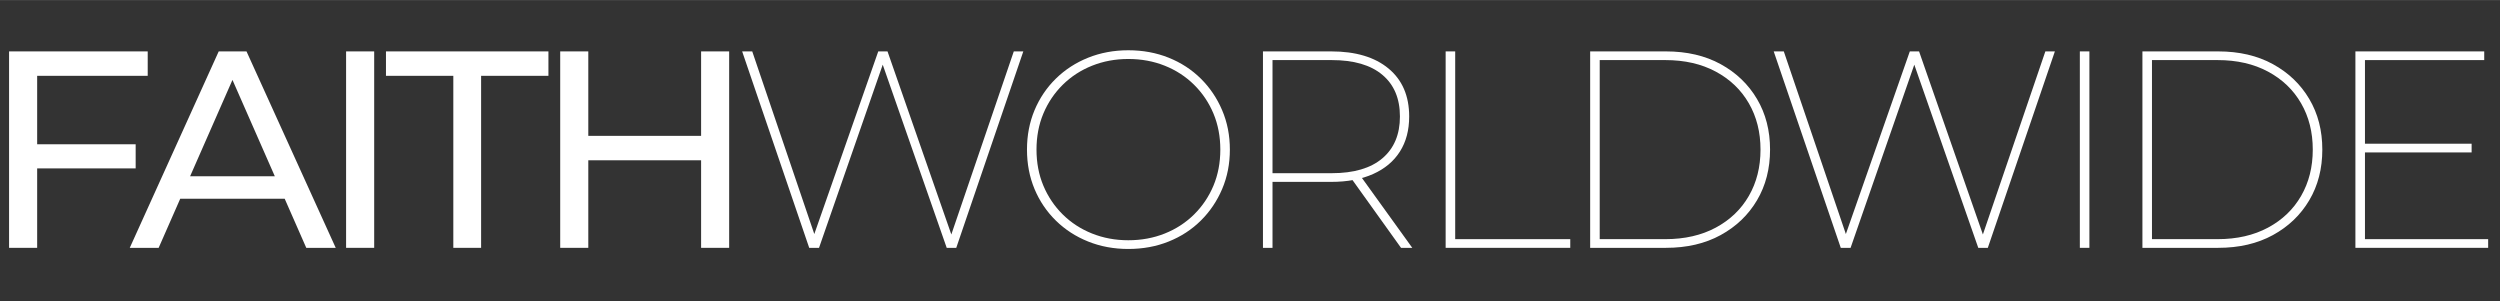 <svg version="1.0" preserveAspectRatio="xMidYMid meet" height="211" viewBox="0 0 1313.04 158.25" zoomAndPan="magnify" width="1750" xmlns:xlink="http://www.w3.org/1999/xlink" xmlns="http://www.w3.org/2000/svg"><rect x="0" y="0" width="1313.04" height="158.25" fill="#333333" stroke="none"/><defs><g></g><clipPath id="a970cbfc62"><path clip-rule="nonzero" d="M 2.617 0 L 1308.93 0 L 1308.93 157.504 L 2.617 157.504 Z M 2.617 0"></path></clipPath><clipPath id="83af3541d0"><rect height="158" y="0" width="1307" x="0"></rect></clipPath></defs><g clip-path="url(#a970cbfc62)"><g transform="matrix(1, 0, 0, 1, 2, 0)"><g clip-path="url(#83af3541d0)"><g fill-opacity="1" fill="#ffffff"><g transform="translate(-12.702, 130.134)"><g><path d="M 15.469 0 L 15.469 -103.172 L 88.281 -103.172 L 88.281 -90.344 L 30.219 -90.344 L 30.219 0 Z M 28.734 -41.719 L 28.734 -54.391 L 81.953 -54.391 L 81.953 -41.719 Z M 28.734 -41.719"></path></g></g></g><g fill-opacity="1" fill="#ffffff"><g transform="translate(66.296, 130.134)"><g><path d="M -0.141 0 L 46.578 -103.172 L 61.172 -103.172 L 108.031 0 L 92.562 0 L 50.844 -94.922 L 56.75 -94.922 L 15.031 0 Z M 19.75 -25.797 L 23.734 -37.578 L 81.797 -37.578 L 86.078 -25.797 Z M 19.75 -25.797"></path></g></g></g><g fill-opacity="1" fill="#ffffff"><g transform="translate(164.308, 130.134)"><g><path d="M 15.469 0 L 15.469 -103.172 L 30.219 -103.172 L 30.219 0 Z M 15.469 0"></path></g></g></g><g fill-opacity="1" fill="#ffffff"><g transform="translate(200.123, 130.134)"><g><path d="M 35.969 0 L 35.969 -90.344 L 0.594 -90.344 L 0.594 -103.172 L 85.922 -103.172 L 85.922 -90.344 L 50.562 -90.344 L 50.562 0 Z M 35.969 0"></path></g></g></g><g fill-opacity="1" fill="#ffffff"><g transform="translate(276.763, 130.134)"><g><path d="M 89.469 0 L 89.469 -103.172 L 104.203 -103.172 L 104.203 0 Z M 15.469 0 L 15.469 -103.172 L 30.219 -103.172 L 30.219 0 Z M 28.734 -45.984 L 28.734 -58.812 L 90.797 -58.812 L 90.797 -45.984 Z M 28.734 -45.984"></path></g></g></g><g fill-opacity="1" fill="#ffffff"><g transform="translate(381.447, 130.134)"><g><path d="M 41.562 0 L 6.344 -103.172 L 11.641 -103.172 L 45.547 -3.391 L 42.891 -3.391 L 77.828 -103.172 L 82.688 -103.172 L 117.469 -3.391 L 114.969 -3.391 L 149.016 -103.172 L 154.016 -103.172 L 118.797 0 L 113.781 0 L 79.594 -97.875 L 80.766 -97.875 L 46.719 0 Z M 41.562 0"></path></g></g></g><g fill-opacity="1" fill="#ffffff"><g transform="translate(528.98, 130.134)"><g><path d="M 61.609 0.594 C 54.047 0.594 47.02 -0.707 40.531 -3.312 C 34.039 -5.914 28.391 -9.578 23.578 -14.297 C 18.766 -19.016 15.031 -24.539 12.375 -30.875 C 9.727 -37.219 8.406 -44.125 8.406 -51.594 C 8.406 -59.051 9.727 -65.945 12.375 -72.281 C 15.031 -78.625 18.766 -84.156 23.578 -88.875 C 28.391 -93.594 34.039 -97.254 40.531 -99.859 C 47.02 -102.461 54.047 -103.766 61.609 -103.766 C 69.273 -103.766 76.348 -102.461 82.828 -99.859 C 89.316 -97.254 94.941 -93.594 99.703 -88.875 C 104.473 -84.156 108.207 -78.625 110.906 -72.281 C 113.613 -65.945 114.969 -59.051 114.969 -51.594 C 114.969 -44.125 113.613 -37.219 110.906 -30.875 C 108.207 -24.539 104.473 -19.016 99.703 -14.297 C 94.941 -9.578 89.316 -5.914 82.828 -3.312 C 76.348 -0.707 69.273 0.594 61.609 0.594 Z M 61.609 -3.984 C 68.484 -3.984 74.867 -5.16 80.766 -7.516 C 86.66 -9.867 91.797 -13.207 96.172 -17.531 C 100.547 -21.863 103.938 -26.898 106.344 -32.641 C 108.75 -38.391 109.953 -44.707 109.953 -51.594 C 109.953 -58.469 108.75 -64.781 106.344 -70.531 C 103.938 -76.281 100.547 -81.316 96.172 -85.641 C 91.797 -89.961 86.66 -93.301 80.766 -95.656 C 74.867 -98.008 68.484 -99.188 61.609 -99.188 C 54.828 -99.188 48.488 -98.008 42.594 -95.656 C 36.695 -93.301 31.562 -89.961 27.188 -85.641 C 22.82 -81.316 19.43 -76.281 17.016 -70.531 C 14.609 -64.781 13.406 -58.469 13.406 -51.594 C 13.406 -44.707 14.609 -38.391 17.016 -32.641 C 19.43 -26.898 22.82 -21.863 27.188 -17.531 C 31.562 -13.207 36.695 -9.867 42.594 -7.516 C 48.488 -5.16 54.828 -3.984 61.609 -3.984 Z M 61.609 -3.984"></path></g></g></g><g fill-opacity="1" fill="#ffffff"><g transform="translate(642.468, 130.134)"><g><path d="M 18.859 0 L 18.859 -103.172 L 54.688 -103.172 C 67.551 -103.172 77.594 -100.172 84.812 -94.172 C 92.039 -88.18 95.656 -79.785 95.656 -68.984 C 95.656 -61.805 94.031 -55.66 90.781 -50.547 C 87.539 -45.441 82.848 -41.516 76.703 -38.766 C 70.566 -36.016 63.227 -34.641 54.688 -34.641 L 21.672 -34.641 L 23.875 -37 L 23.875 0 Z M 91.375 0 L 64.562 -37.438 L 70.312 -37.438 L 97.281 0 Z M 23.875 -37 L 21.672 -39.203 L 54.984 -39.203 C 66.578 -39.203 75.441 -41.805 81.578 -47.016 C 87.723 -52.223 90.797 -59.547 90.797 -68.984 C 90.797 -78.41 87.723 -85.703 81.578 -90.859 C 75.441 -96.023 66.578 -98.609 54.984 -98.609 L 21.672 -98.609 L 23.875 -100.969 Z M 23.875 -37"></path></g></g></g><g fill-opacity="1" fill="#ffffff"><g transform="translate(738.416, 130.134)"><g><path d="M 18.859 0 L 18.859 -103.172 L 23.875 -103.172 L 23.875 -4.562 L 84.312 -4.562 L 84.312 0 Z M 18.859 0"></path></g></g></g><g fill-opacity="1" fill="#ffffff"><g transform="translate(814.319, 130.134)"><g><path d="M 18.859 0 L 18.859 -103.172 L 58.656 -103.172 C 69.664 -103.172 79.25 -100.938 87.406 -96.469 C 95.562 -92 101.922 -85.906 106.484 -78.188 C 111.055 -70.477 113.344 -61.613 113.344 -51.594 C 113.344 -41.562 111.055 -32.688 106.484 -24.969 C 101.922 -17.258 95.562 -11.172 87.406 -6.703 C 79.25 -2.234 69.664 0 58.656 0 Z M 23.875 -4.562 L 58.359 -4.562 C 68.484 -4.562 77.301 -6.578 84.812 -10.609 C 92.332 -14.641 98.129 -20.191 102.203 -27.266 C 106.285 -34.336 108.328 -42.445 108.328 -51.594 C 108.328 -60.727 106.285 -68.832 102.203 -75.906 C 98.129 -82.977 92.332 -88.531 84.812 -92.562 C 77.301 -96.594 68.484 -98.609 58.359 -98.609 L 23.875 -98.609 Z M 23.875 -4.562"></path></g></g></g><g fill-opacity="1" fill="#ffffff"><g transform="translate(923.238, 130.134)"><g><path d="M 41.562 0 L 6.344 -103.172 L 11.641 -103.172 L 45.547 -3.391 L 42.891 -3.391 L 77.828 -103.172 L 82.688 -103.172 L 117.469 -3.391 L 114.969 -3.391 L 149.016 -103.172 L 154.016 -103.172 L 118.797 0 L 113.781 0 L 79.594 -97.875 L 80.766 -97.875 L 46.719 0 Z M 41.562 0"></path></g></g></g><g fill-opacity="1" fill="#ffffff"><g transform="translate(1071.508, 130.134)"><g><path d="M 18.859 0 L 18.859 -103.172 L 23.875 -103.172 L 23.875 0 Z M 18.859 0"></path></g></g></g><g fill-opacity="1" fill="#ffffff"><g transform="translate(1104.375, 130.134)"><g><path d="M 18.859 0 L 18.859 -103.172 L 58.656 -103.172 C 69.664 -103.172 79.25 -100.938 87.406 -96.469 C 95.562 -92 101.922 -85.906 106.484 -78.188 C 111.055 -70.477 113.344 -61.613 113.344 -51.594 C 113.344 -41.562 111.055 -32.688 106.484 -24.969 C 101.922 -17.258 95.562 -11.172 87.406 -6.703 C 79.25 -2.234 69.664 0 58.656 0 Z M 23.875 -4.562 L 58.359 -4.562 C 68.484 -4.562 77.301 -6.578 84.812 -10.609 C 92.332 -14.641 98.129 -20.191 102.203 -27.266 C 106.285 -34.336 108.328 -42.445 108.328 -51.594 C 108.328 -60.727 106.285 -68.832 102.203 -75.906 C 98.129 -82.977 92.332 -88.531 84.812 -92.562 C 77.301 -96.594 68.484 -98.609 58.359 -98.609 L 23.875 -98.609 Z M 23.875 -4.562"></path></g></g></g><g fill-opacity="1" fill="#ffffff"><g transform="translate(1216.241, 130.134)"><g><path d="M 18.859 0 L 18.859 -103.172 L 86.516 -103.172 L 86.516 -98.609 L 23.875 -98.609 L 23.875 -4.562 L 88.578 -4.562 L 88.578 0 Z M 23 -50.109 L 23 -54.688 L 79.891 -54.688 L 79.891 -50.109 Z M 23 -50.109"></path></g></g></g></g></g></g></svg>